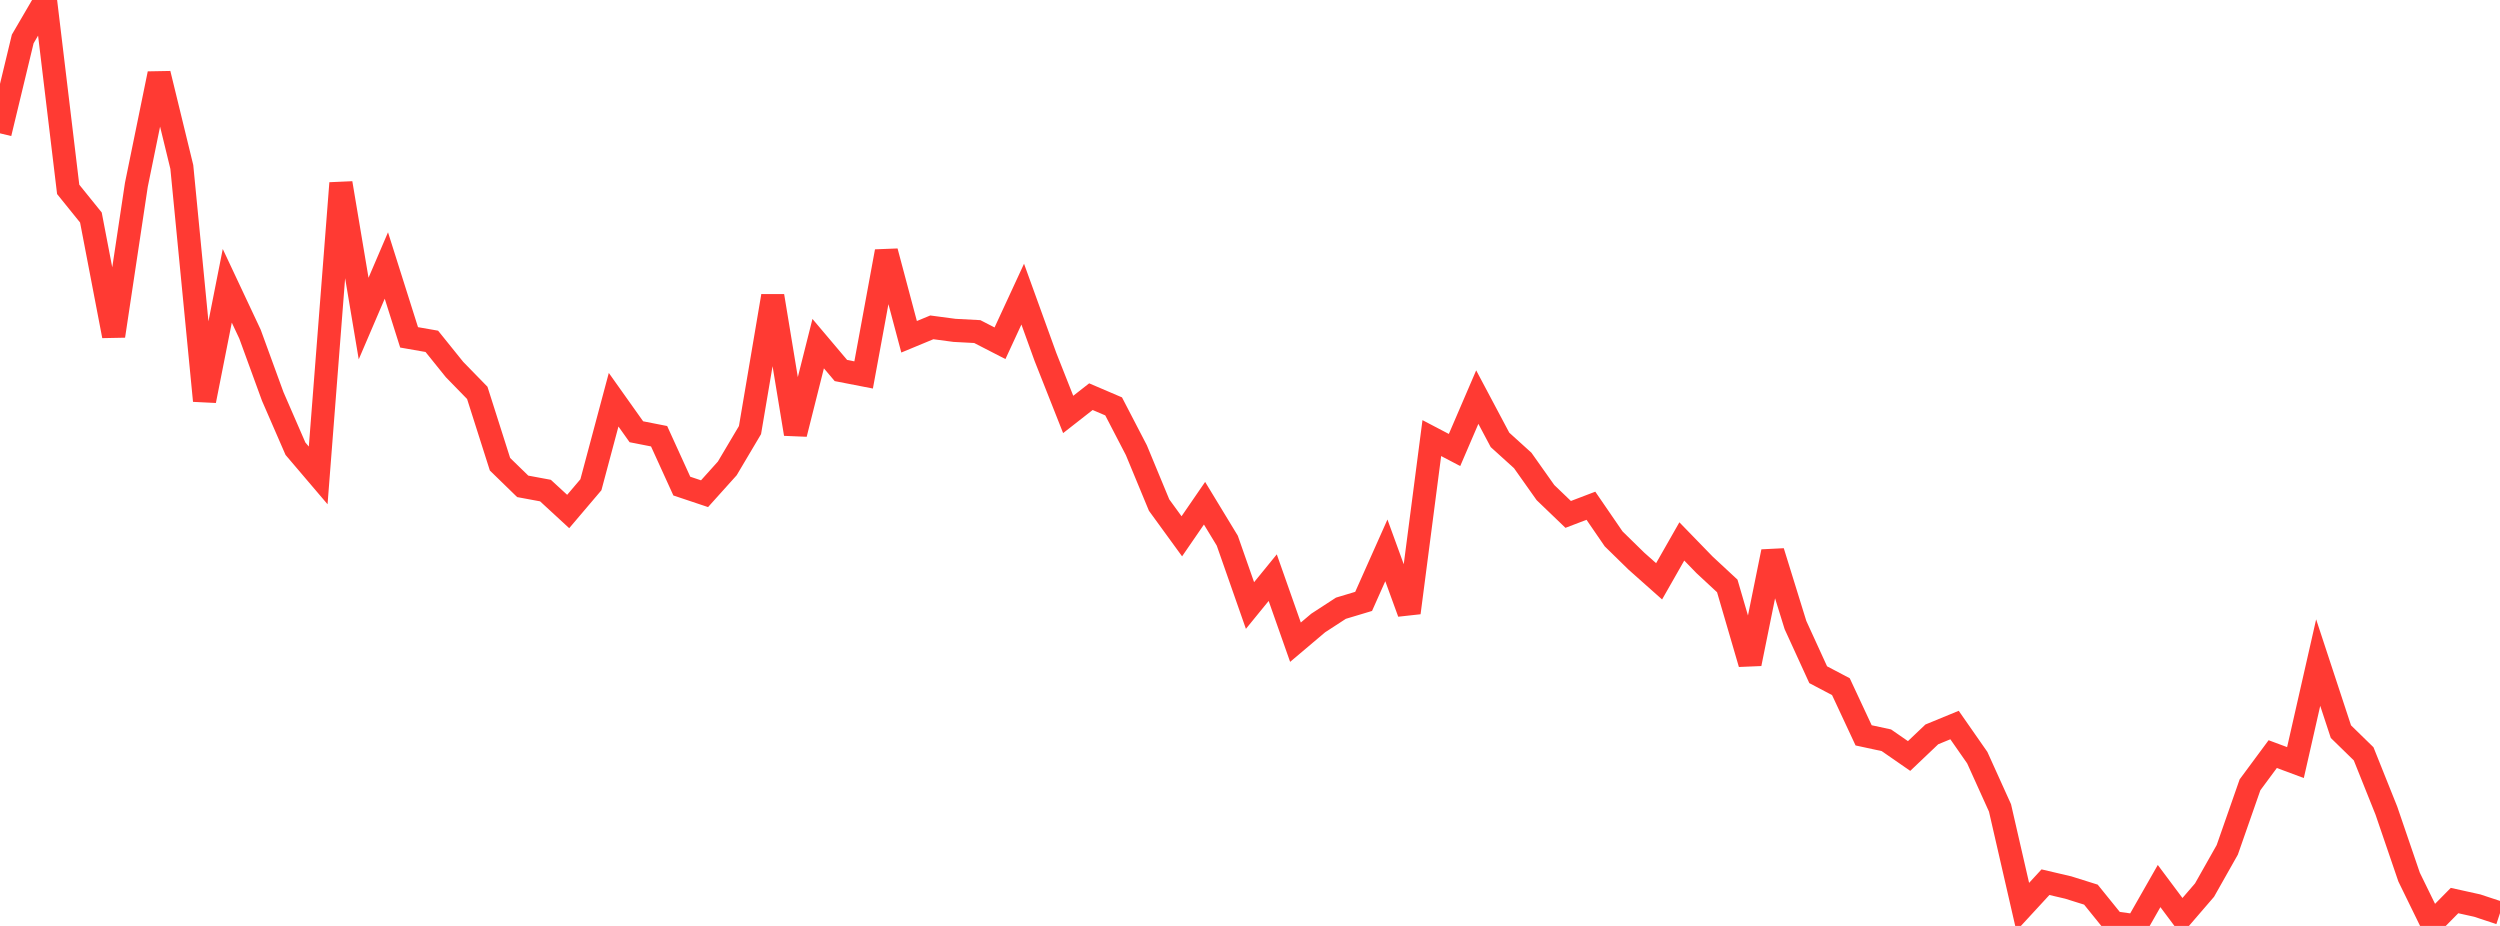 <?xml version="1.0" standalone="no"?>
<!DOCTYPE svg PUBLIC "-//W3C//DTD SVG 1.1//EN" "http://www.w3.org/Graphics/SVG/1.1/DTD/svg11.dtd">

<svg width="135" height="50" viewBox="0 0 135 50" preserveAspectRatio="none" 
  xmlns="http://www.w3.org/2000/svg"
  xmlns:xlink="http://www.w3.org/1999/xlink">


<polyline points="0.0, 7.2 1.227, 2.105 2.455, 0.0 3.682, 10.226 4.909, 11.746 6.136, 18.142 7.364, 9.979 8.591, 3.979 9.818, 9.016 11.045, 21.64 12.273, 15.433 13.5, 18.044 14.727, 21.407 15.955, 24.231 17.182, 25.672 18.409, 9.888 19.636, 17.202 20.864, 14.337 22.091, 18.217 23.318, 18.432 24.545, 19.955 25.773, 21.215 27.0, 25.069 28.227, 26.263 29.455, 26.491 30.682, 27.621 31.909, 26.176 33.136, 21.585 34.364, 23.315 35.591, 23.556 36.818, 26.249 38.045, 26.66 39.273, 25.294 40.5, 23.224 41.727, 15.982 42.955, 23.434 44.182, 18.556 45.409, 20.008 46.636, 20.247 47.864, 13.577 49.091, 18.186 50.318, 17.677 51.545, 17.84 52.773, 17.905 54.0, 18.536 55.227, 15.883 56.455, 19.277 57.682, 22.38 58.909, 21.42 60.136, 21.945 61.364, 24.311 62.591, 27.273 63.818, 28.96 65.045, 27.174 66.273, 29.196 67.5, 32.698 68.727, 31.193 69.955, 34.679 71.182, 33.642 72.409, 32.844 73.636, 32.475 74.864, 29.72 76.091, 33.089 77.318, 23.657 78.545, 24.3 79.773, 21.444 81.0, 23.754 82.227, 24.865 83.455, 26.6 84.682, 27.778 85.909, 27.31 87.136, 29.099 88.364, 30.301 89.591, 31.391 90.818, 29.237 92.045, 30.501 93.273, 31.641 94.5, 35.842 95.727, 29.788 96.955, 33.752 98.182, 36.434 99.409, 37.08 100.636, 39.709 101.864, 39.974 103.091, 40.824 104.318, 39.657 105.545, 39.152 106.773, 40.914 108.0, 43.627 109.227, 48.971 110.455, 47.638 111.682, 47.925 112.909, 48.31 114.136, 49.827 115.364, 50.0 116.591, 47.847 117.818, 49.489 119.045, 48.065 120.273, 45.891 121.5, 42.38 122.727, 40.722 123.955, 41.179 125.182, 35.78 126.409, 39.509 127.636, 40.706 128.864, 43.773 130.091, 47.363 131.318, 49.874 132.545, 48.63 133.773, 48.902 135.0, 49.308" fill="none" stroke="#ff3a33" stroke-width="1.25"/>

</svg>